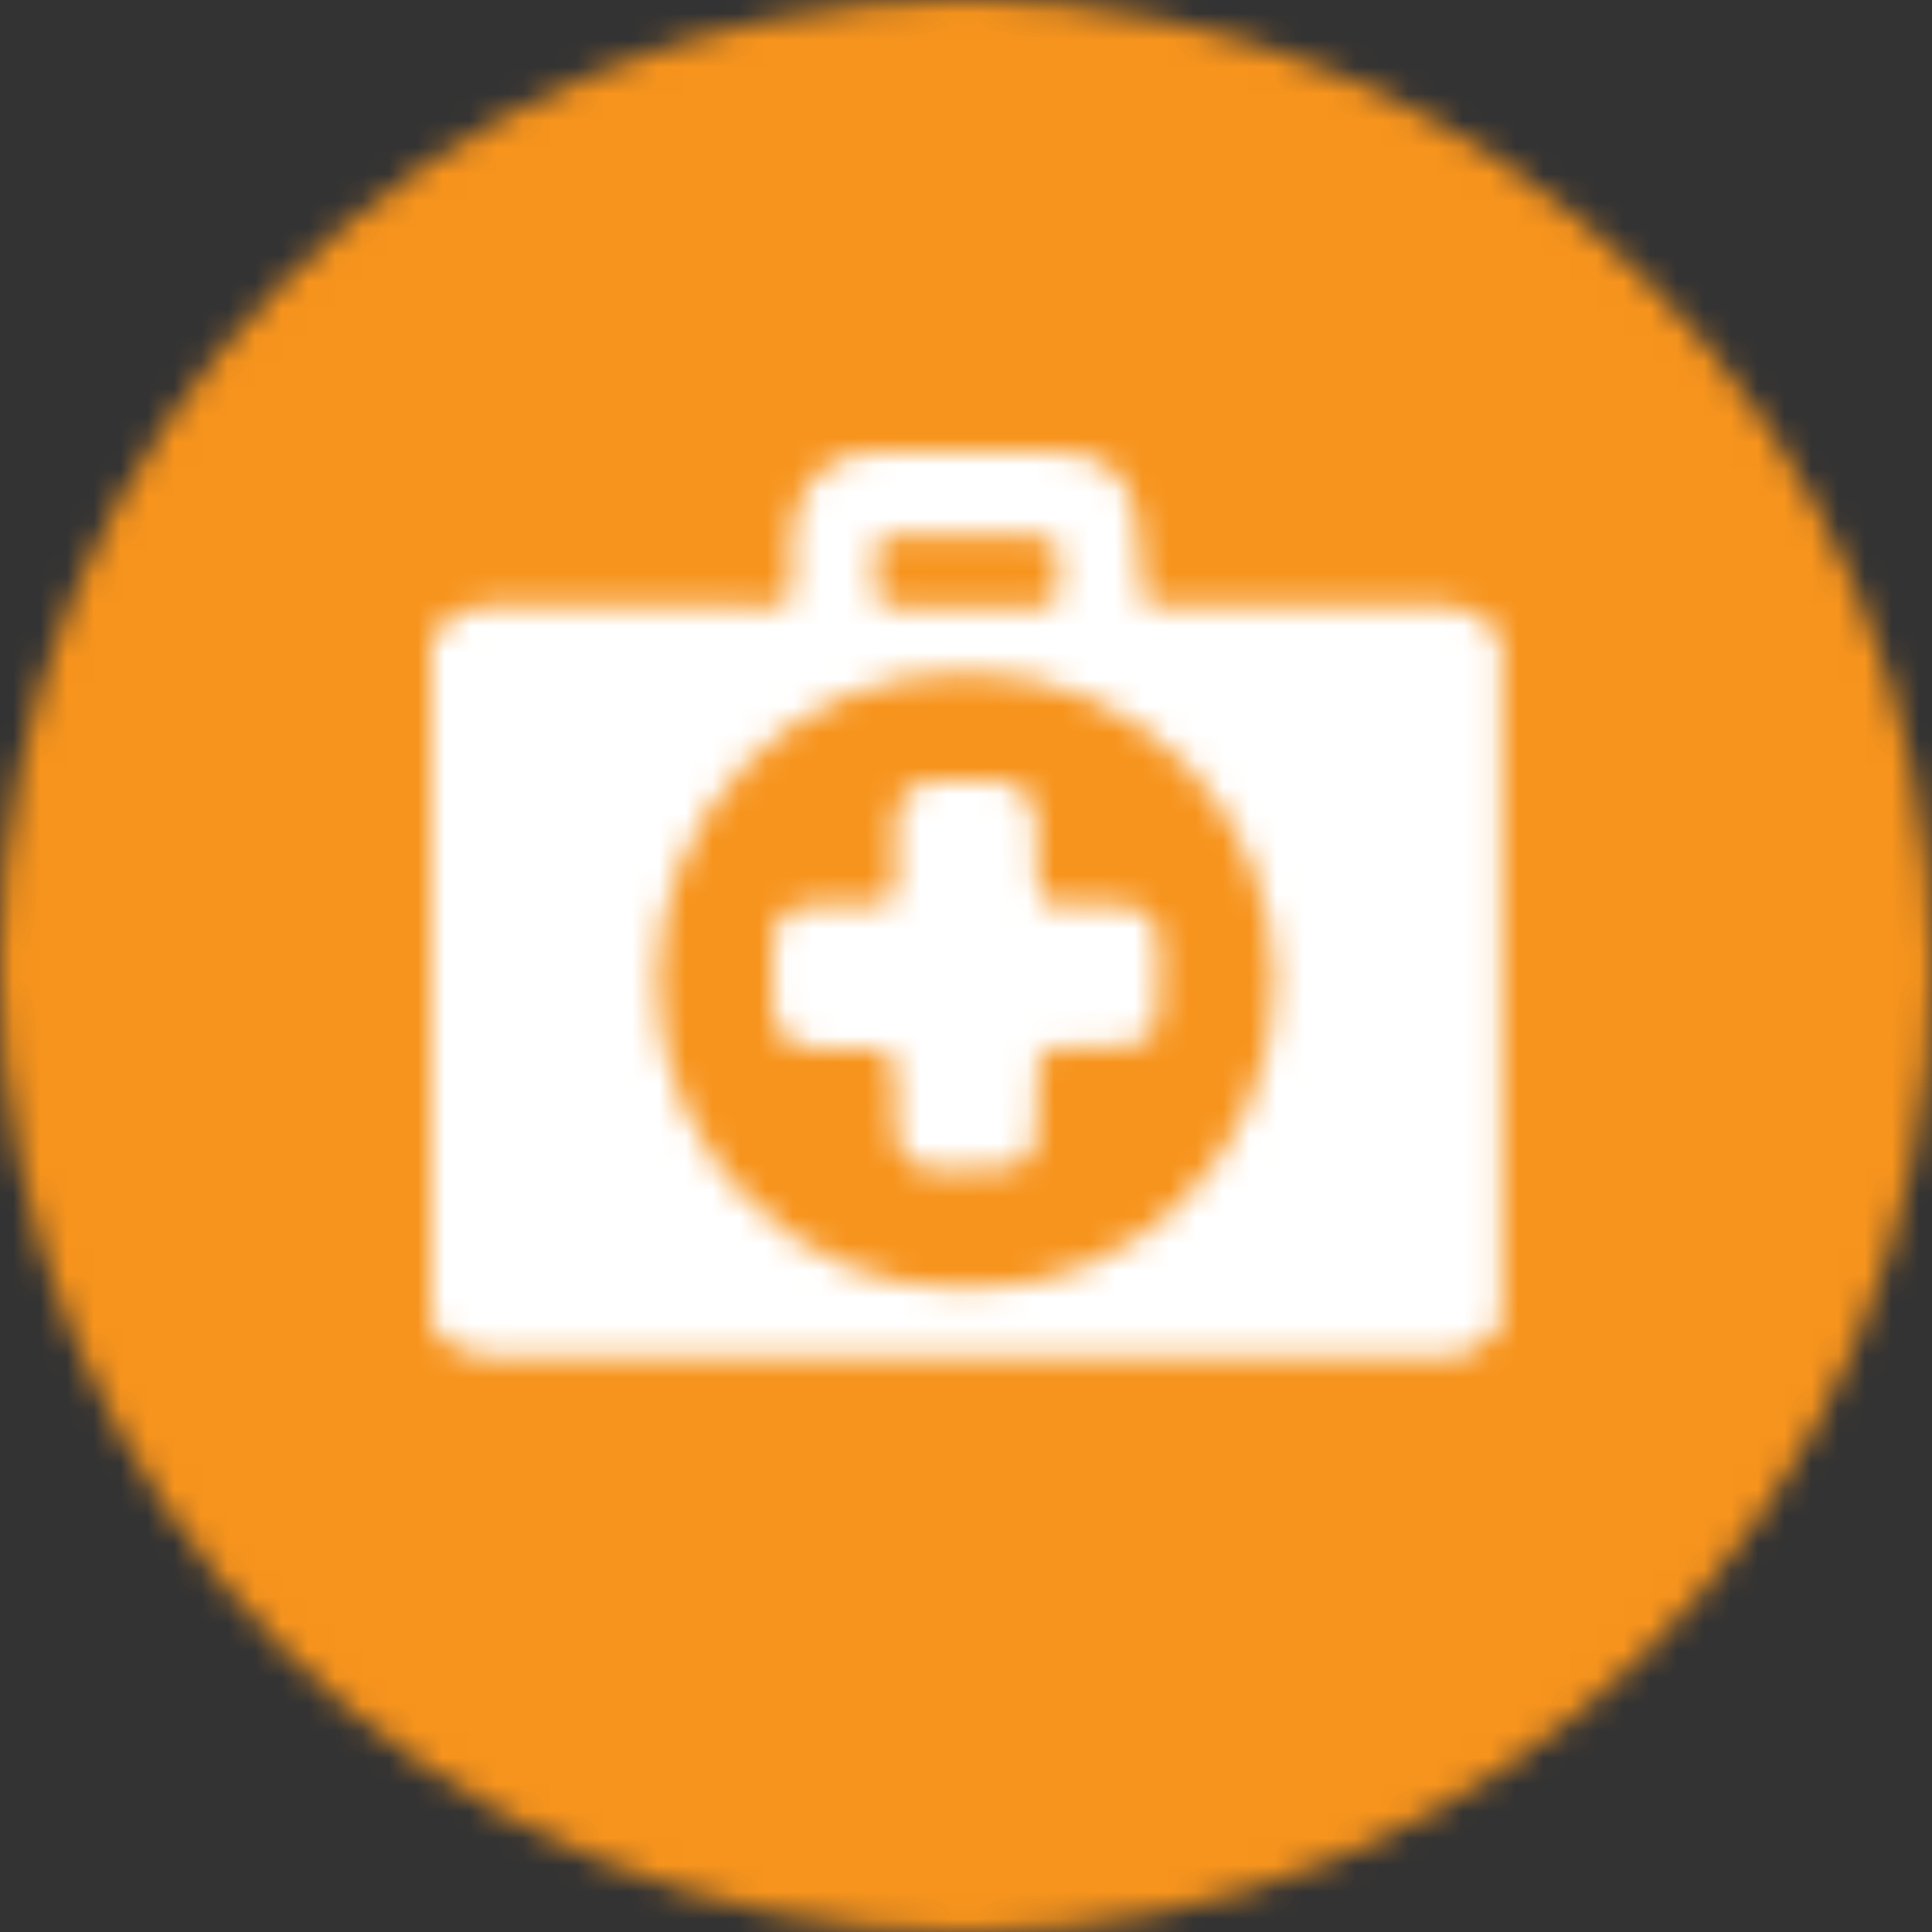 <?xml version="1.0" encoding="UTF-8"?>
<svg width="72px" height="72px" viewBox="0 0 72 72" version="1.1" xmlns="http://www.w3.org/2000/svg" xmlns:xlink="http://www.w3.org/1999/xlink">
    <rect x="0" y="0" width="72" height="72" fill="#333333" stroke="none"/>
    <title>fistula</title>
    <defs>
        <path d="M72,36 C72,55.867 55.867,72 36,72 C16.133,72 0,55.867 0,36 C0,16.133 16.133,0 36,0 C55.867,0 72,16.133 72,36 L72,36 Z" id="path-1"></path>
        <path d="M1.42108547e-14,32.535 L1.42108547e-14,7.001 C0.667,5.901 1.667,5.701 2.867,5.735 C6.1,5.801 9.367,5.735 12.6,5.768 C13.2,5.768 13.467,5.601 13.433,4.968 C13.4,4.368 13.4,3.801 13.433,3.201 C13.5,1.468 14.6,-0.032 16.6,0.001 C18.967,0.035 21.333,0.001 23.667,0.035 C24.867,0.035 25.9,0.868 26.2,2.001 C26.367,2.701 26.433,3.435 26.467,4.168 C26.5,6.001 26.333,5.735 28,5.735 C31,5.735 34,5.768 37.033,5.735 C38.233,5.701 39.233,5.901 39.9,7.001 L39.9,32.535 C39.333,33.201 38.767,33.735 37.733,33.735 C26.167,33.701 14.567,33.701 3,33.735 C1.767,33.735 0.7,33.635 1.42108547e-14,32.535 L1.42108547e-14,32.535 Z M19.9,31.168 C26.1,31.401 31.467,26.101 31.434,19.735 C31.4,13.468 26.4,8.268 19.967,8.234 C13.467,8.201 8.433,13.468 8.433,19.735 C8.4,26.101 13.767,31.368 19.9,31.168 L19.9,31.168 Z M20.033,3.135 C19.467,3.135 18.9,3.135 18.367,3.135 C16.267,3.168 16.633,2.801 16.567,4.968 C16.533,5.601 16.8,5.801 17.4,5.801 C18.767,5.768 20.167,5.801 21.567,5.801 C23.6,5.768 23.333,6.068 23.367,3.935 C23.367,3.368 23.2,3.135 22.6,3.168 C21.733,3.135 20.867,3.135 20.033,3.135 L20.033,3.135 Z" id="path-3"></path>
        <path d="M14.415,7.233 C14.415,9.833 14.315,9.967 11.648,9.933 C9.848,9.933 9.848,9.933 9.882,11.7 C9.915,14.3 9.715,14.5 7.082,14.5 C6.848,14.5 6.615,14.5 6.381,14.5 C5.048,14.467 4.582,14.033 4.582,12.667 C4.582,12.333 4.582,12.033 4.582,11.7 C4.582,9.967 4.582,9.967 2.781,9.967 C2.381,9.967 2.015,9.967 1.615,9.967 C0.582,9.933 0.048,9.433 0.015,8.4 C-0.018,7.633 0.015,6.867 0.015,6.1 C0.048,5.133 0.515,4.667 1.515,4.633 C2.281,4.6 3.048,4.6 3.815,4.633 C4.348,4.633 4.582,4.433 4.582,3.9 C4.582,3.133 4.548,2.367 4.582,1.6 C4.648,0.533 5.181,0 6.248,0 C6.915,0 7.548,0 8.181,0 C9.215,0 9.781,0.5 9.848,1.533 C9.915,2.3 9.882,3.067 9.882,3.833 C9.848,4.433 10.115,4.667 10.715,4.633 C11.415,4.6 12.115,4.6 12.848,4.633 C13.948,4.667 14.382,5.1 14.415,6.167 C14.415,6.533 14.415,6.9 14.415,7.233 L14.415,7.233 Z" id="path-5"></path>
    </defs>
    <g id="Page-1" stroke="none" stroke-width="1" fill="none" fill-rule="evenodd">
        <g id="unfpa-icons-library" transform="translate(-74, -2042)">
            <g id="fistula" transform="translate(74, 2042)">
                <g id="Group-840">
                    <mask id="mask-2" fill="white">
                        <use xlink:href="#path-1"></use>
                    </mask>
                    <g id="Clip-839"></g>
                    <polygon id="Fill-838" fill="#F7941D" mask="url(#mask-2)" points="-5 -5 77 -5 77 77 -5 77"></polygon>
                </g>
                <g id="Group-843" transform="translate(16.067, 16.832)">
                    <mask id="mask-4" fill="white">
                        <use xlink:href="#path-3"></use>
                    </mask>
                    <g id="Clip-842"></g>
                    <polygon id="Fill-841" fill="#FFFFFF" mask="url(#mask-4)" points="-5 -4.999 44.9 -4.999 44.9 38.735 -5 38.735"></polygon>
                </g>
                <g id="Group-846" transform="translate(28.785, 29.1)">
                    <mask id="mask-6" fill="white">
                        <use xlink:href="#path-5"></use>
                    </mask>
                    <g id="Clip-845"></g>
                    <polygon id="Fill-844" fill="#FFFFFF" mask="url(#mask-6)" points="-5 -5 19.415 -5 19.415 19.5 -5 19.5"></polygon>
                </g>
            </g>
        </g>
    </g>
</svg>